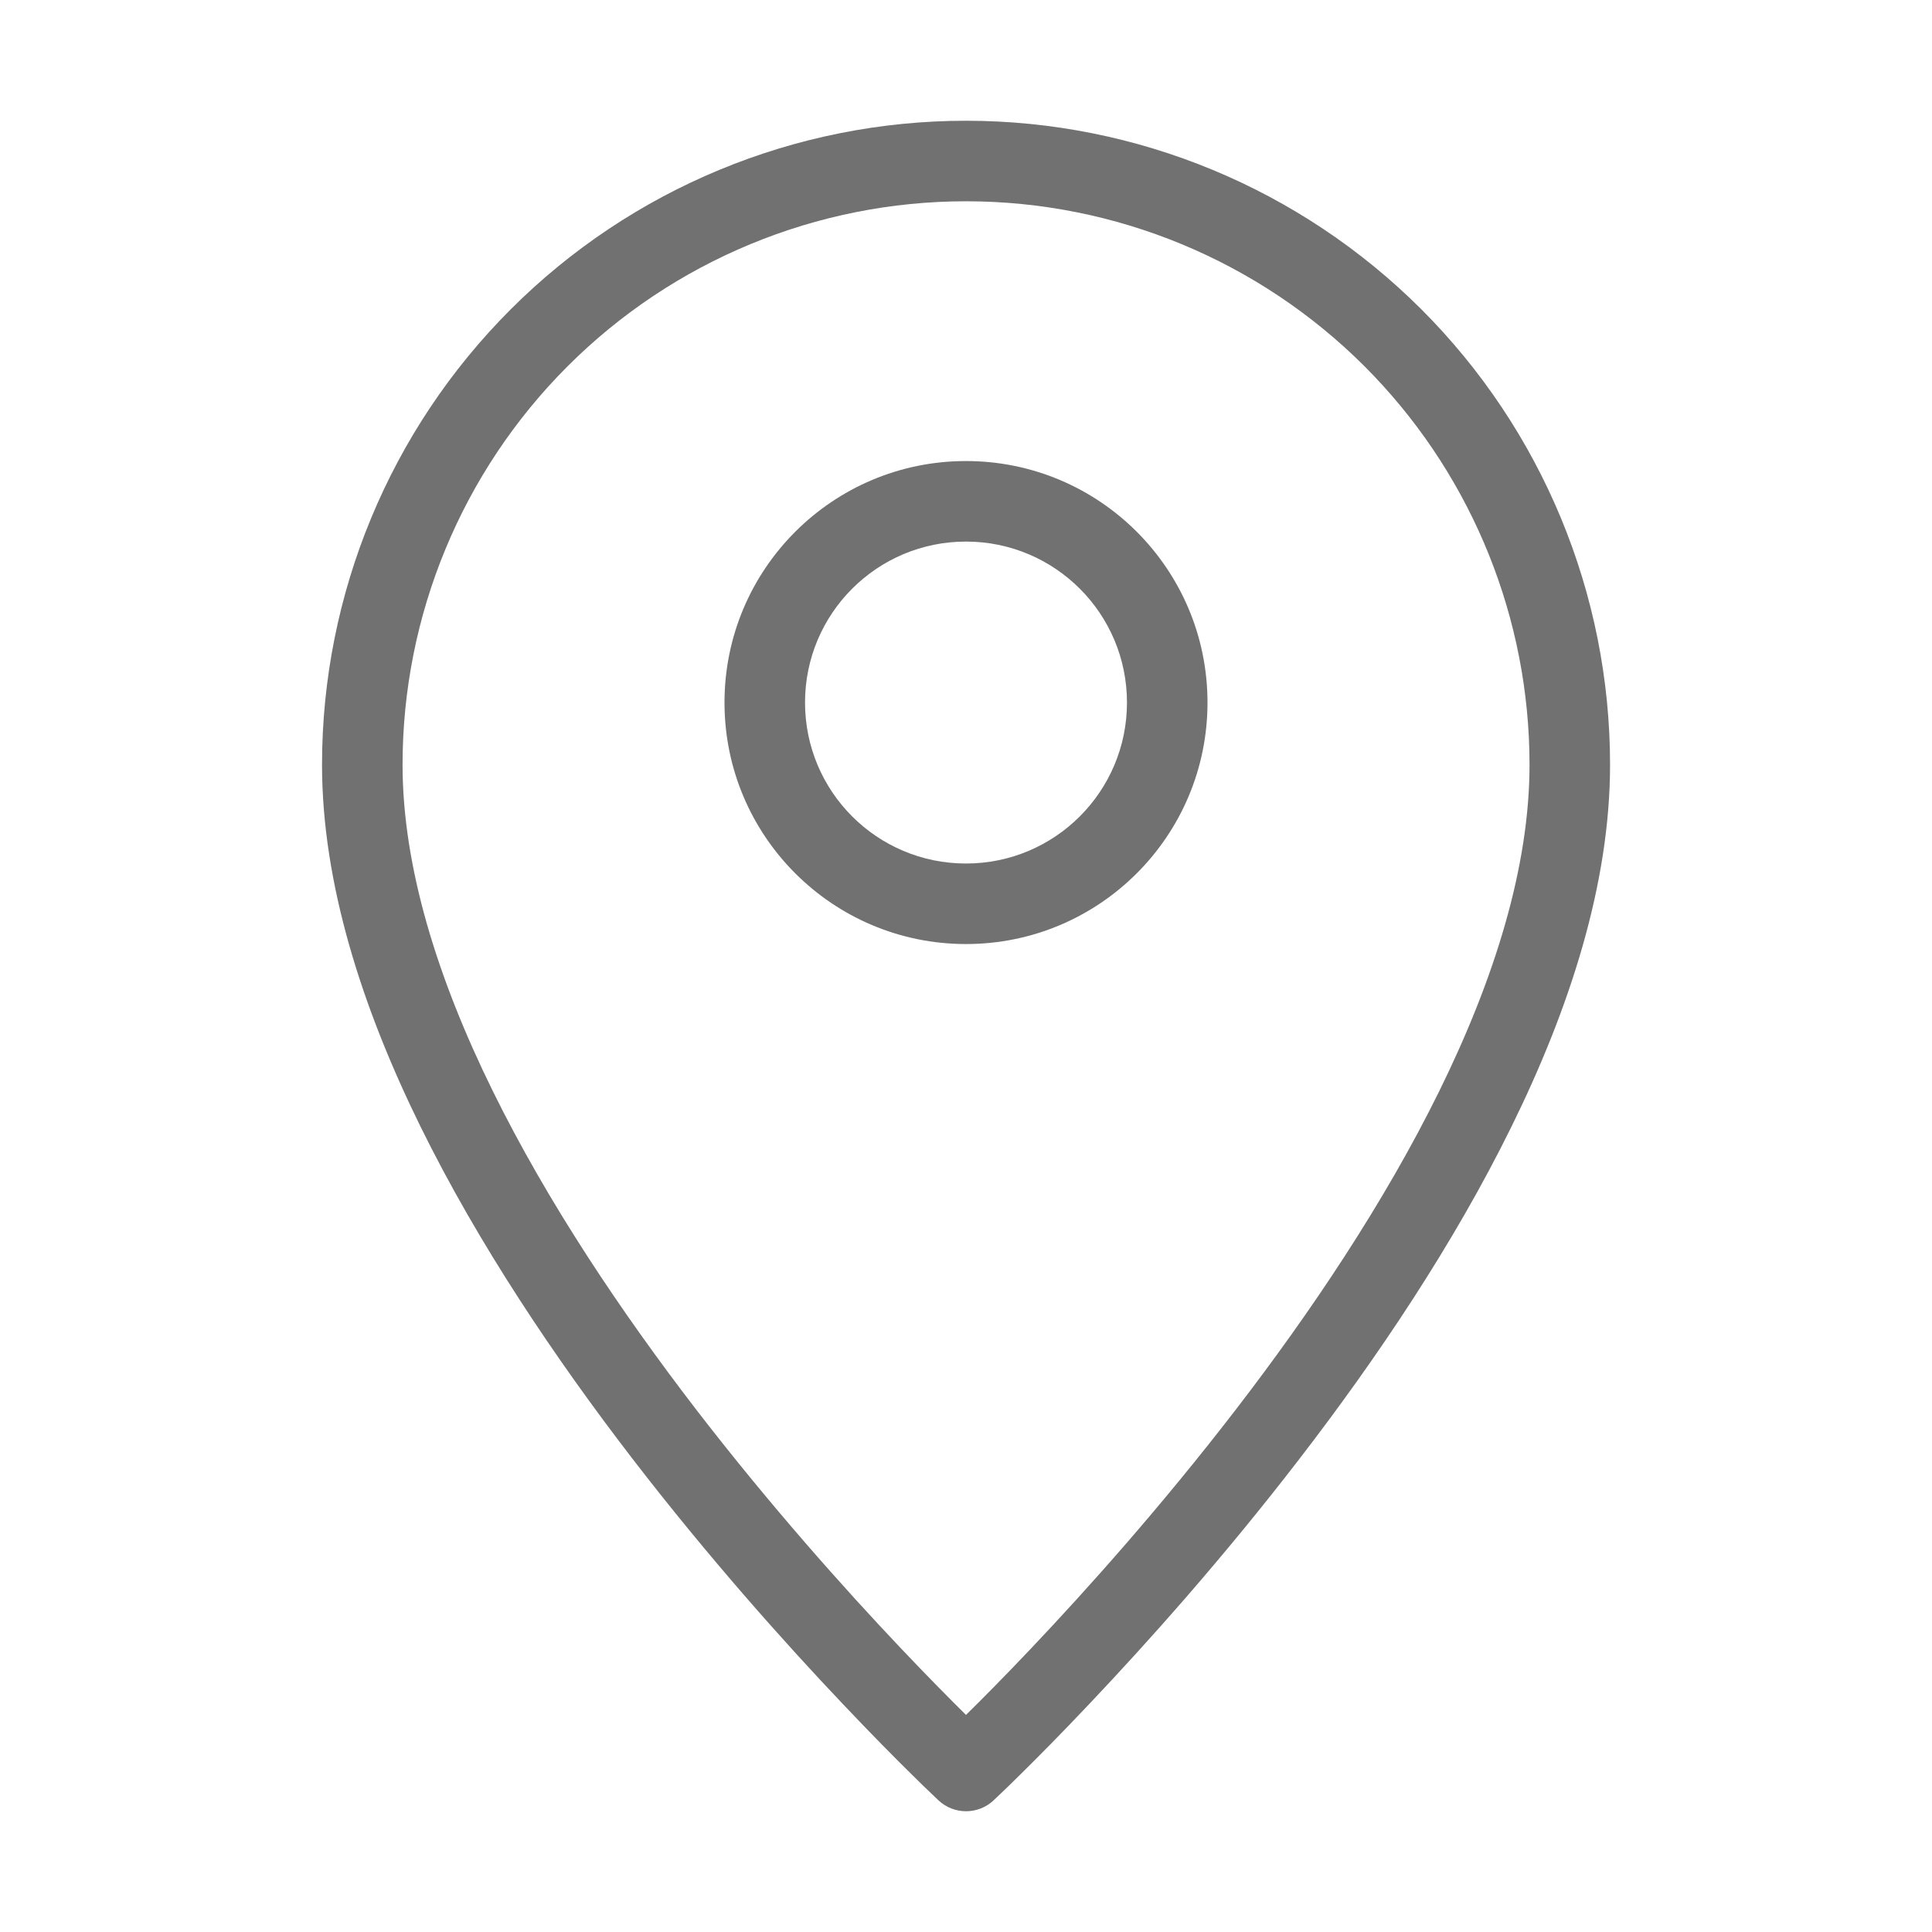 <svg width="22" height="22" viewBox="0 0 22 22" fill="none" xmlns="http://www.w3.org/2000/svg">
<path d="M11.313 20.502C11.137 20.666 10.864 20.666 10.688 20.502L11 20.167L11.313 20.502ZM17.415 8.549C17.374 6.905 16.703 5.337 15.538 4.171C14.334 2.968 12.702 2.292 11 2.292C9.299 2.292 7.666 2.968 6.463 4.171C5.26 5.374 4.584 7.007 4.584 8.708C4.584 9.871 4.982 11.145 5.611 12.423C6.238 13.697 7.078 14.946 7.926 16.049C8.774 17.15 9.622 18.098 10.259 18.77C10.562 19.09 10.817 19.347 11 19.528C11.184 19.347 11.439 19.09 11.742 18.77C12.379 18.098 13.227 17.15 14.074 16.049C14.923 14.946 15.763 13.697 16.39 12.423C17.019 11.145 17.417 9.871 17.417 8.708L17.415 8.549ZM18.334 8.708C18.334 10.067 17.873 11.486 17.212 12.828C16.55 14.175 15.672 15.476 14.801 16.607C13.93 17.74 13.059 18.712 12.407 19.4C12.081 19.745 11.809 20.019 11.618 20.207C11.522 20.302 11.447 20.375 11.395 20.424C11.369 20.449 11.348 20.468 11.335 20.481C11.328 20.488 11.323 20.493 11.319 20.496C11.317 20.498 11.316 20.499 11.315 20.5C11.315 20.5 11.314 20.501 11.314 20.501L11.313 20.502C11.312 20.5 11.294 20.482 11 20.167C10.706 20.482 10.689 20.5 10.688 20.502L10.687 20.501C10.687 20.501 10.686 20.5 10.686 20.5C10.685 20.499 10.683 20.498 10.682 20.496C10.678 20.493 10.673 20.488 10.666 20.481C10.652 20.468 10.632 20.449 10.606 20.424C10.554 20.375 10.479 20.302 10.383 20.207C10.192 20.019 9.92 19.745 9.594 19.4C8.941 18.712 8.071 17.74 7.199 16.607C6.329 15.476 5.451 14.175 4.788 12.828C4.128 11.486 3.667 10.067 3.667 8.708C3.667 6.763 4.44 4.898 5.815 3.523C7.19 2.148 9.055 1.375 11 1.375C12.945 1.375 14.81 2.148 16.186 3.523C17.561 4.898 18.334 6.763 18.334 8.708Z" fill="#717171"/>
<path d="M12.833 8C12.833 6.987 12.012 6.167 11 6.167C9.987 6.167 9.167 6.987 9.167 8C9.167 9.013 9.987 9.833 11 9.833C12.012 9.833 12.833 9.013 12.833 8ZM13.75 8C13.75 9.519 12.519 10.75 11 10.75C9.481 10.75 8.25 9.519 8.25 8C8.25 6.481 9.481 5.25 11 5.25C12.519 5.25 13.75 6.481 13.75 8Z" fill="#717171"/>
</svg>
